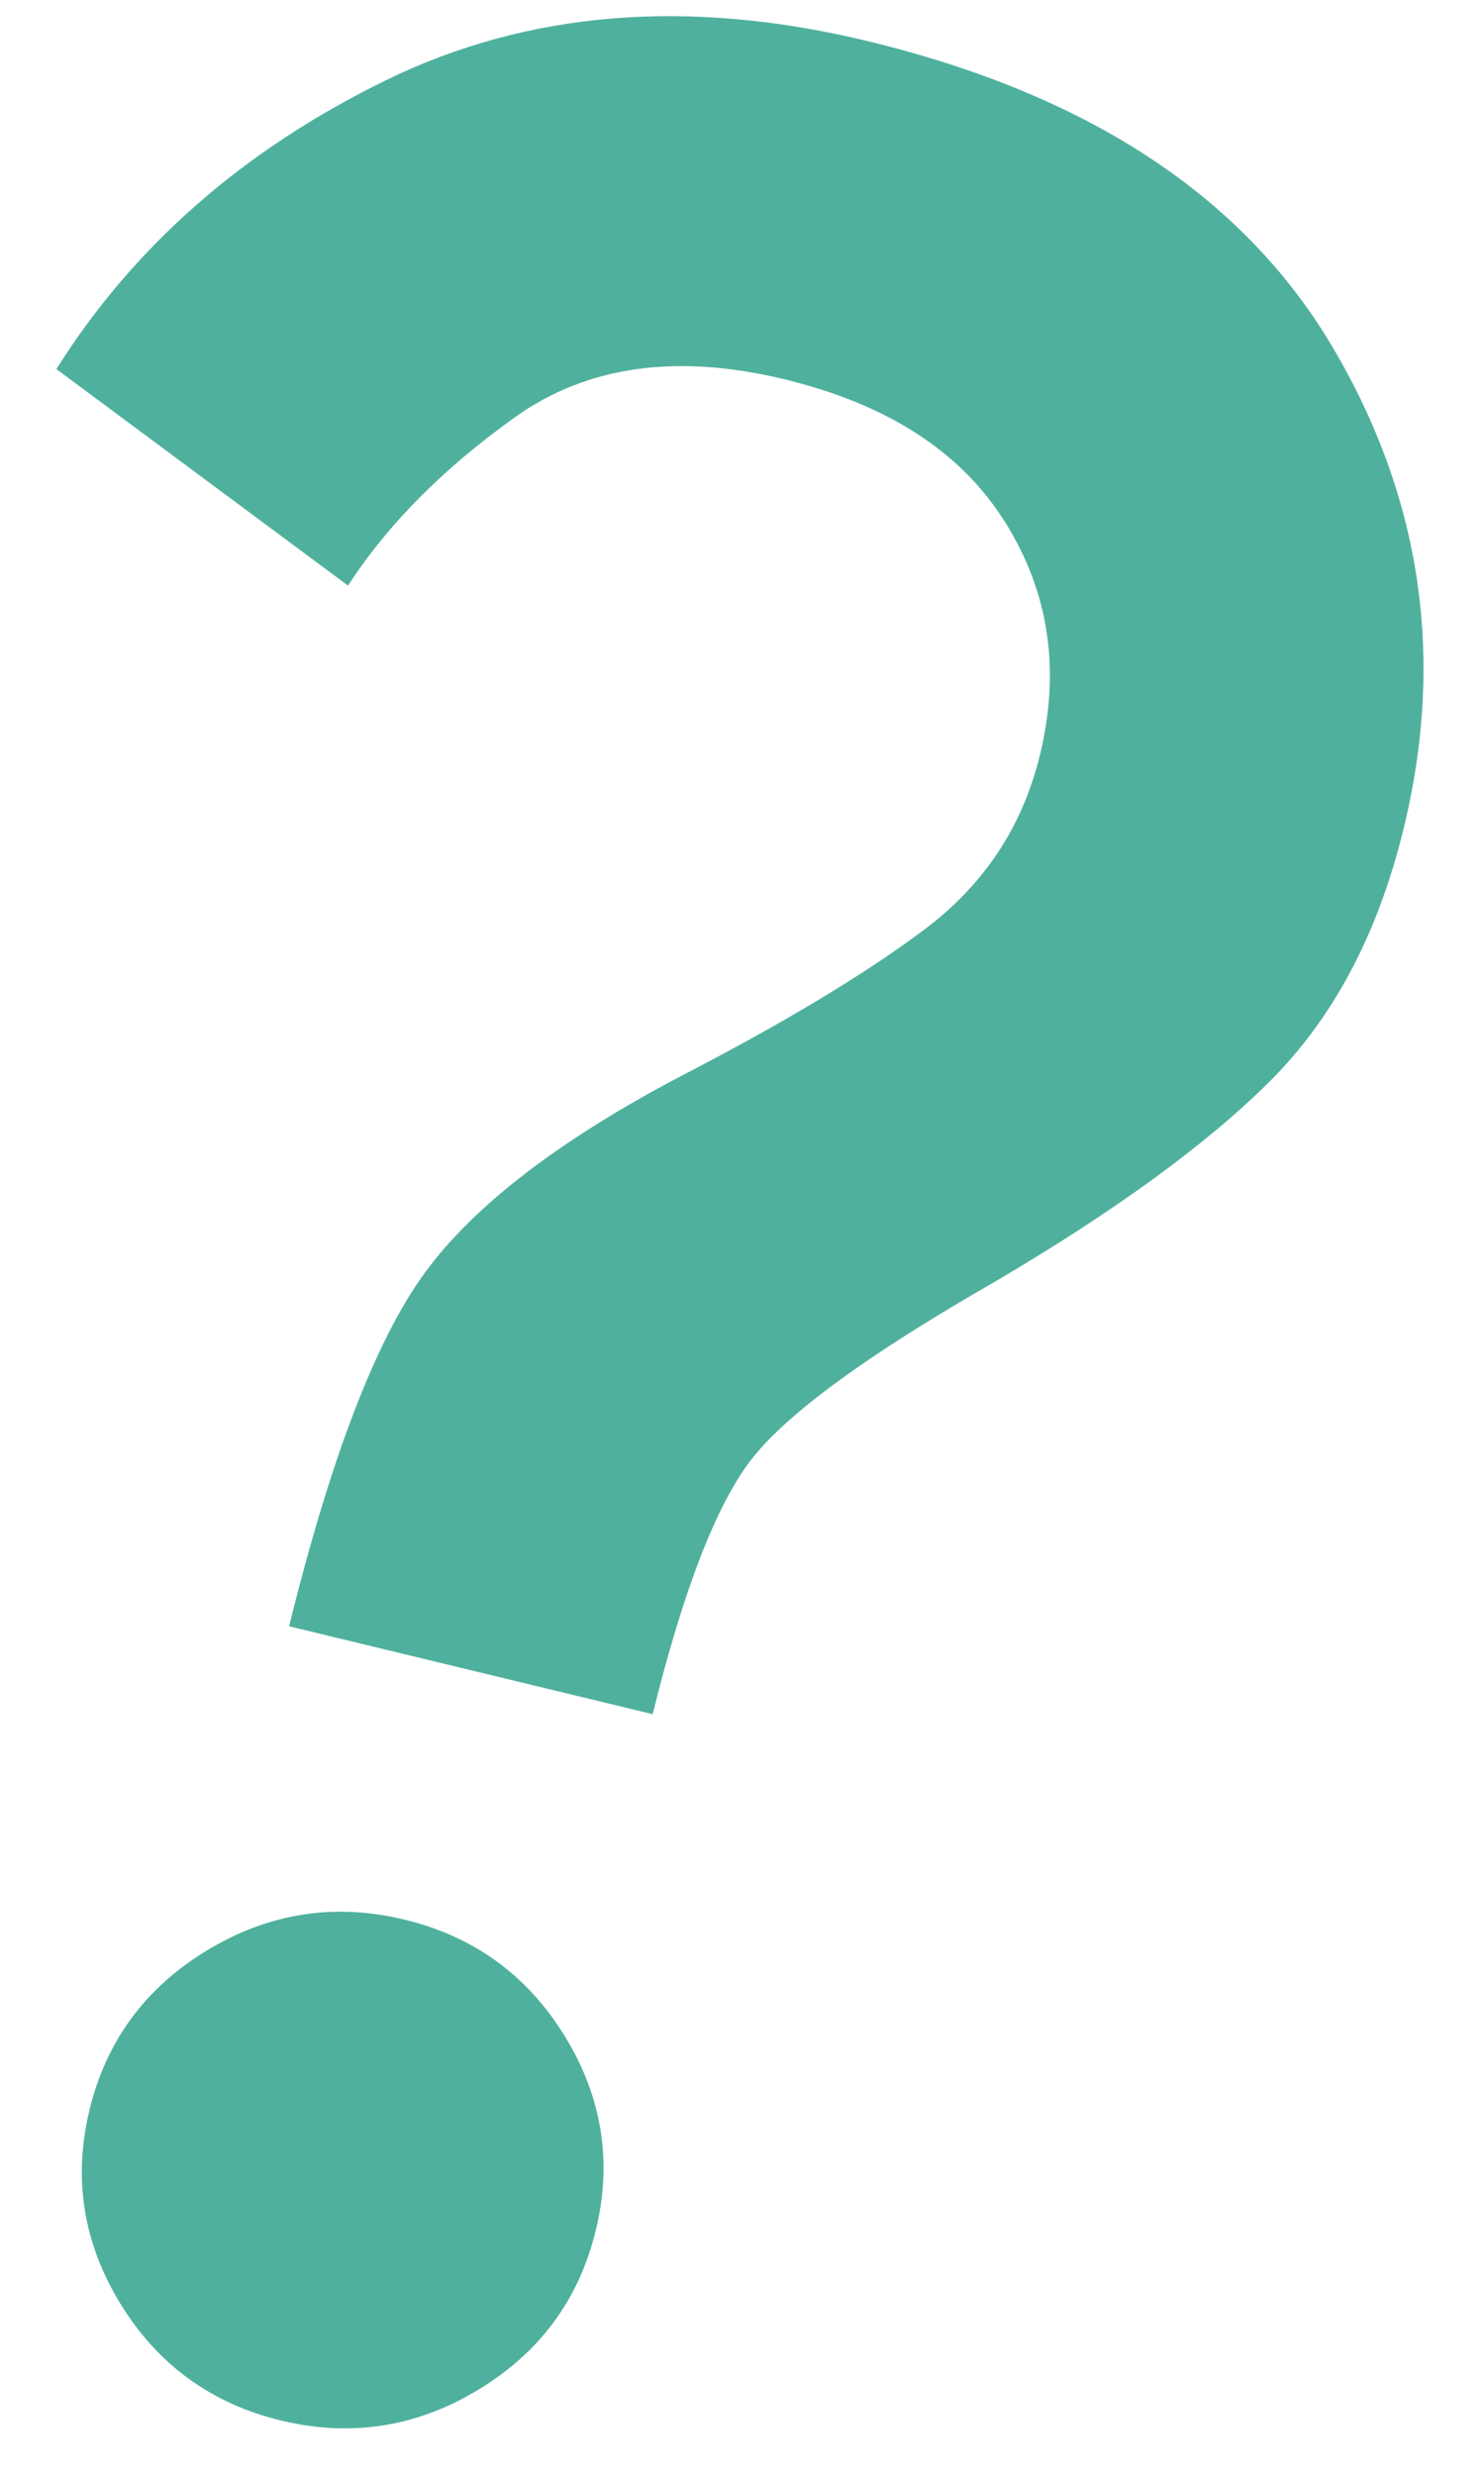 <svg width="21" height="35" viewBox="0 0 21 35" fill="none" xmlns="http://www.w3.org/2000/svg">
<path d="M4.091 23C4.681 20.609 5.322 18.942 6.013 17.999C6.703 17.055 7.903 16.133 9.61 15.232C11.095 14.465 12.255 13.768 13.089 13.14C13.923 12.513 14.464 11.697 14.712 10.694C15.01 9.484 14.848 8.381 14.224 7.386C13.601 6.39 12.558 5.716 11.097 5.363C9.576 4.996 8.307 5.174 7.291 5.898C6.275 6.622 5.486 7.417 4.925 8.282L0.798 5.22C1.89 3.483 3.442 2.122 5.455 1.138C7.467 0.154 9.741 -0.031 12.276 0.581C15.408 1.338 17.603 2.783 18.862 4.917C20.122 7.051 20.453 9.328 19.855 11.749C19.491 13.225 18.86 14.409 17.96 15.302C17.06 16.195 15.76 17.14 14.061 18.137C12.257 19.171 11.11 20.012 10.618 20.66C10.126 21.307 9.666 22.502 9.236 24.243L4.091 23ZM3.975 34.232C2.991 33.994 2.234 33.444 1.704 32.581C1.175 31.718 1.03 30.799 1.27 29.825C1.51 28.851 2.067 28.102 2.939 27.578C3.811 27.053 4.739 26.91 5.723 27.148C6.707 27.386 7.464 27.936 7.994 28.799C8.524 29.662 8.668 30.581 8.428 31.555C8.188 32.529 7.632 33.278 6.76 33.802C5.888 34.327 4.96 34.47 3.975 34.232Z" fill="#4FB19D"/>
</svg>
